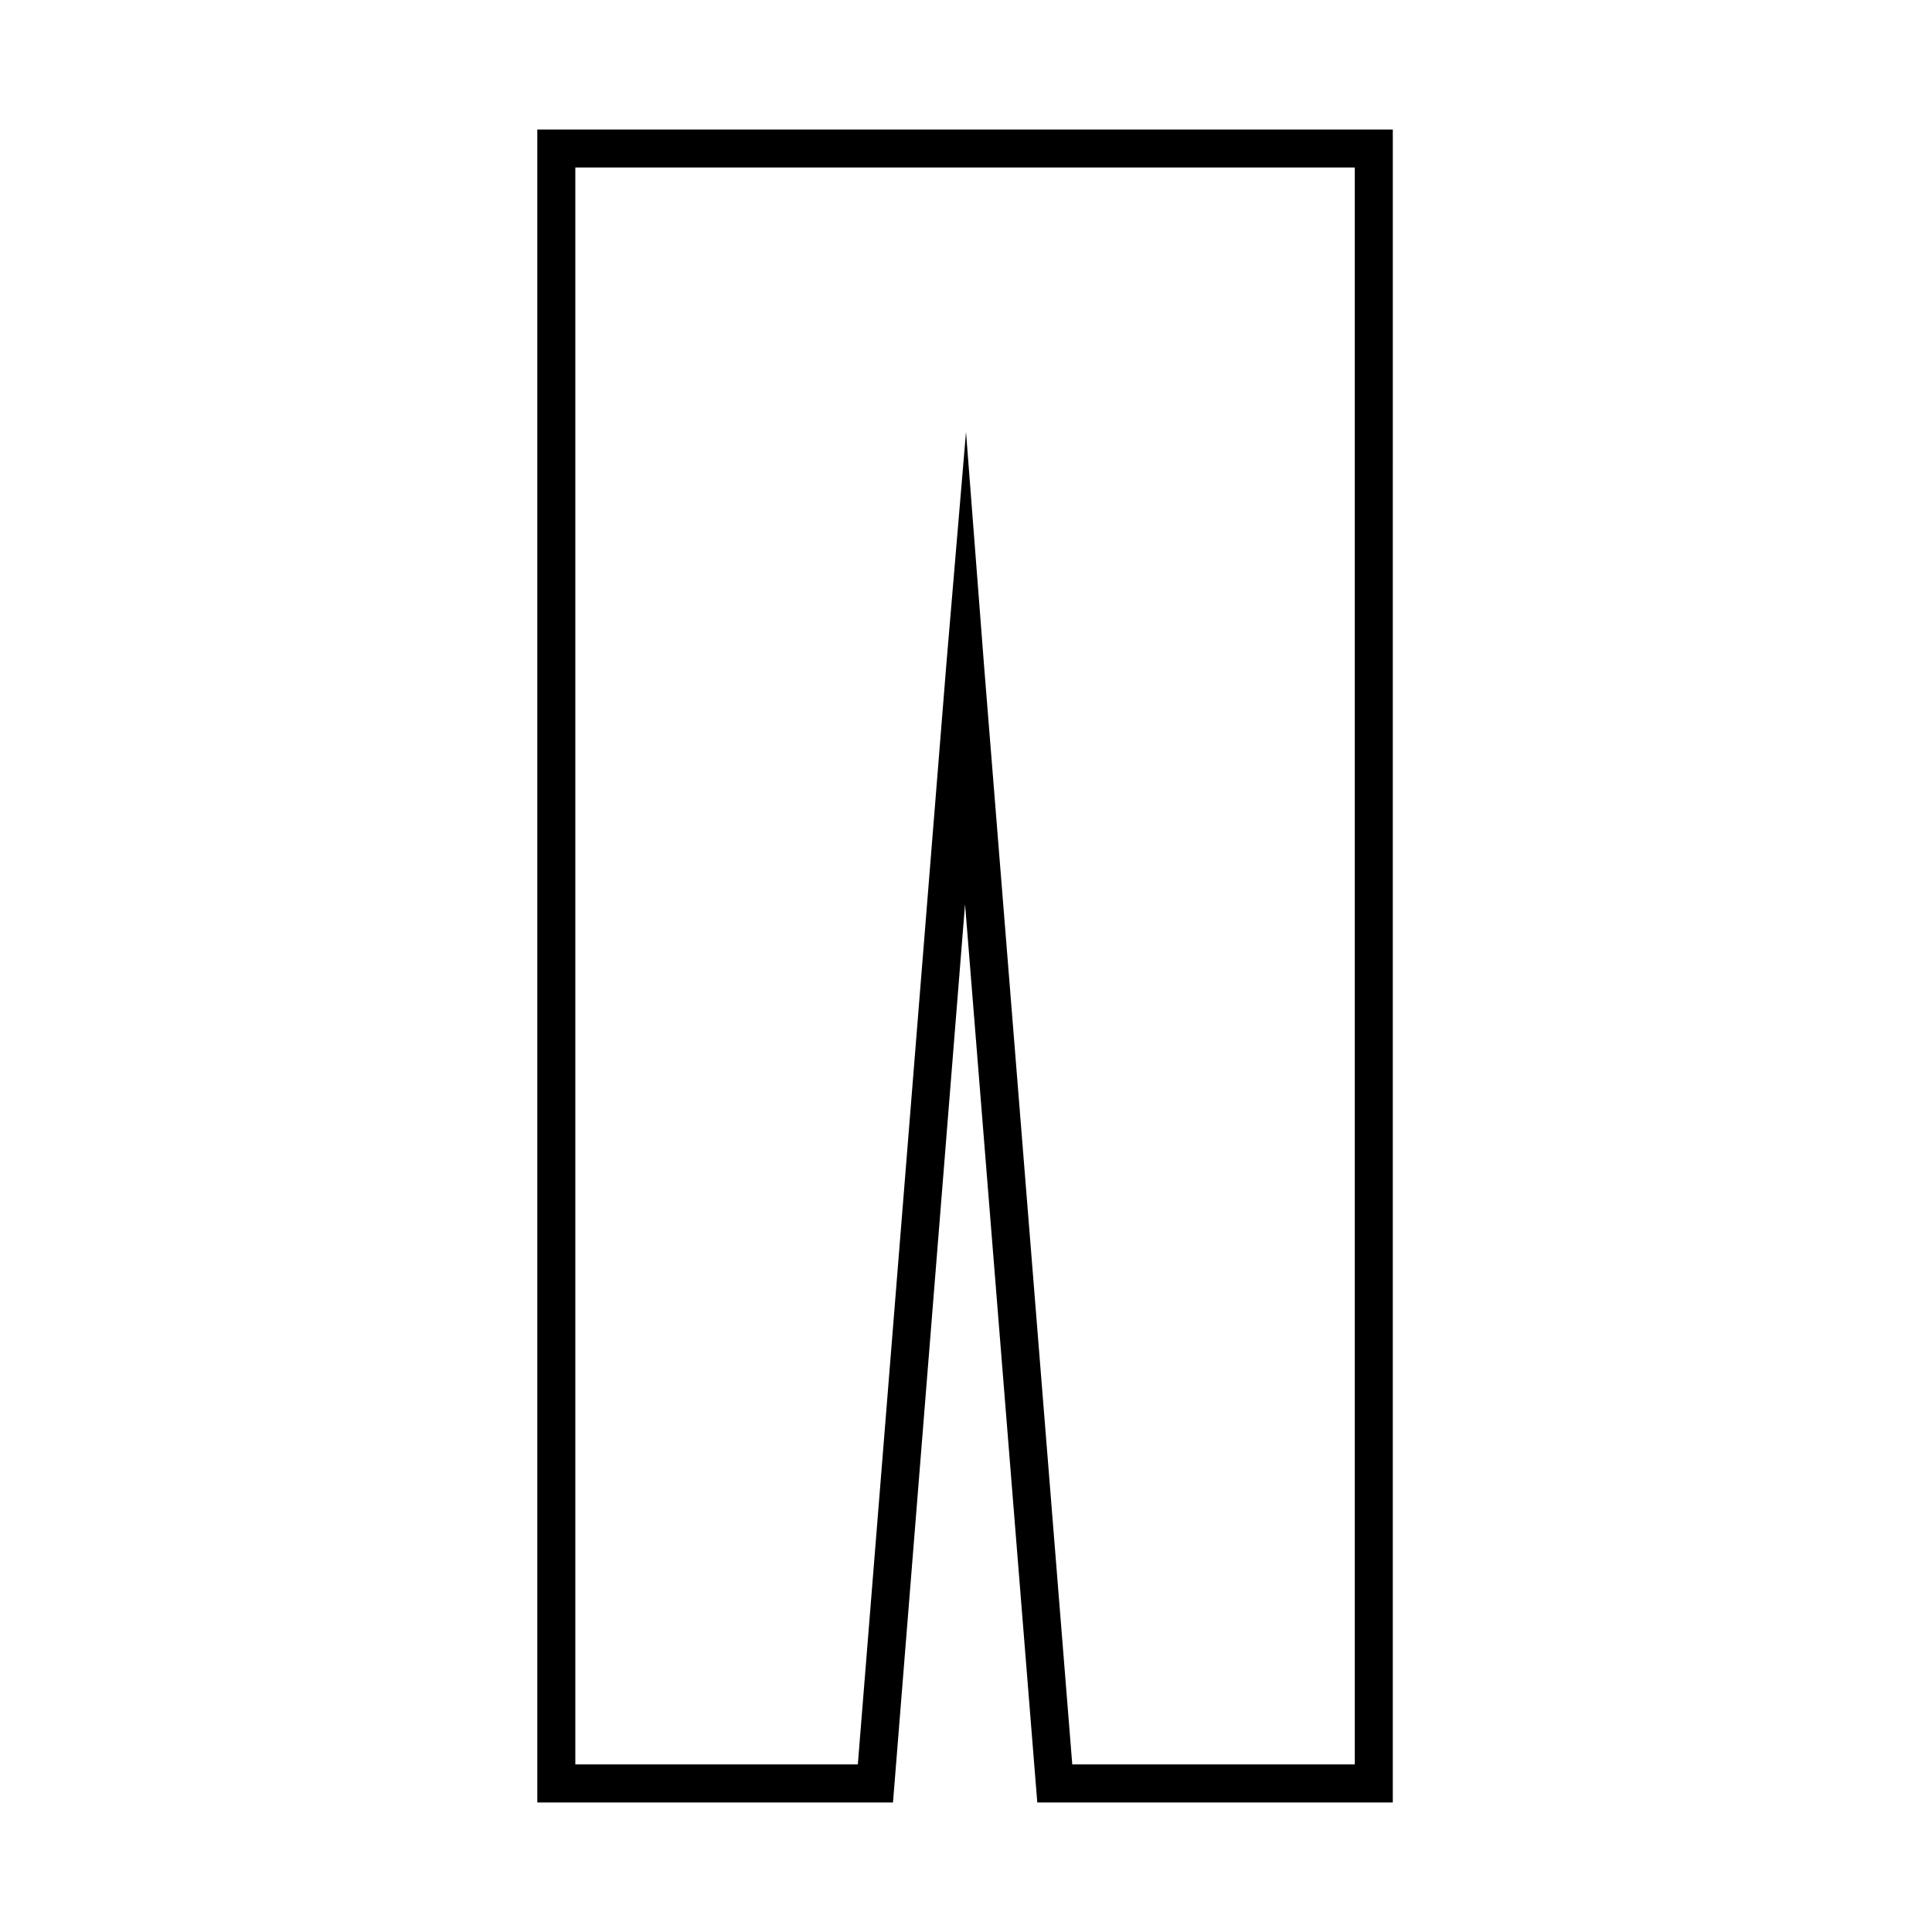 <?xml version="1.0" encoding="UTF-8"?>
<!-- Uploaded to: ICON Repo, www.svgrepo.com, Generator: ICON Repo Mixer Tools -->
<svg fill="#000000" width="800px" height="800px" version="1.1" viewBox="144 144 512 512" xmlns="http://www.w3.org/2000/svg">
 <path d="m286.39 178.32v443.35h94.262l19.094-238.05 19.145 238.05h94.211l0.004-443.35zm216.64 433.27h-74.867l-23.375-291.15c-1.594-20.656-3.191-41.312-4.785-61.969-1.746 20.641-3.492 41.277-5.238 61.918l-23.43 291.2h-74.867v-423.2h206.56z"/>
</svg>